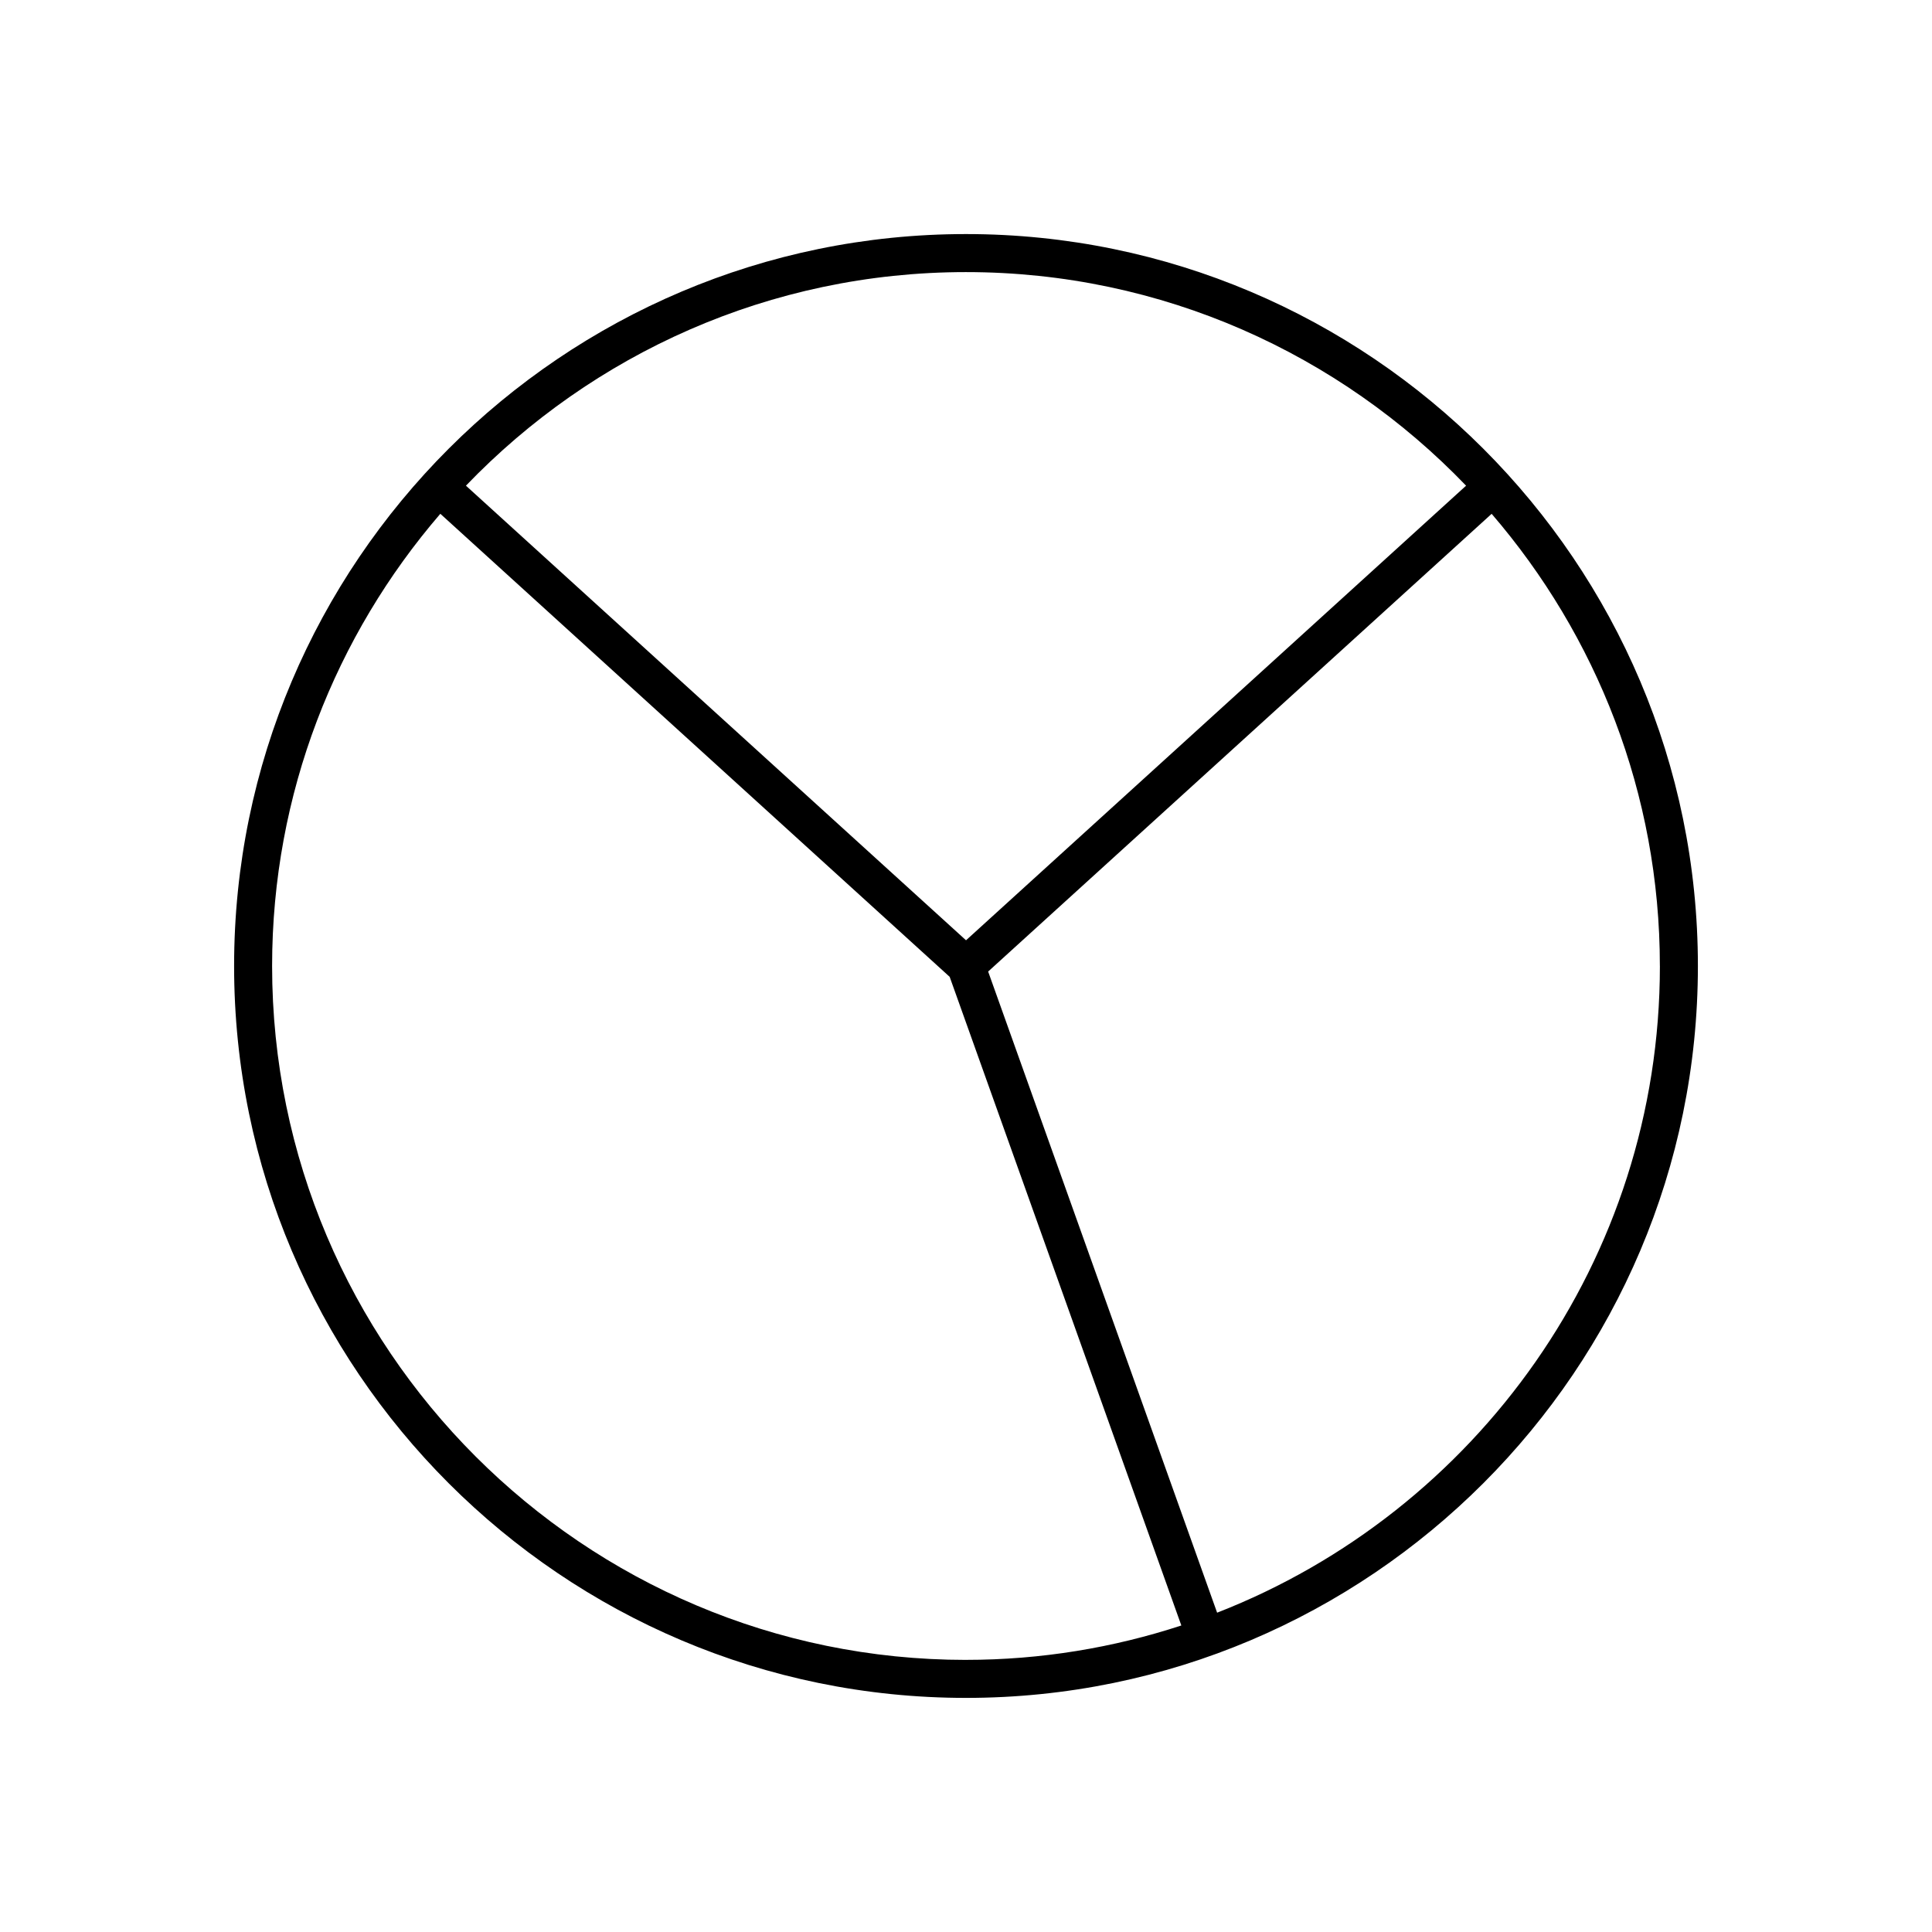<?xml version="1.0" encoding="UTF-8"?>
<!-- Uploaded to: SVG Repo, www.svgrepo.com, Generator: SVG Repo Mixer Tools -->
<svg fill="#000000" width="800px" height="800px" version="1.1" viewBox="144 144 512 512" xmlns="http://www.w3.org/2000/svg">
 <path d="m400 206.03c-106.95 0-193.96 87.012-193.96 193.96-0.004 106.96 87.008 193.97 193.96 193.97 106.95 0 193.96-87.012 193.96-193.96 0-106.96-87.012-193.97-193.96-193.97zm0 10.078c52.027 0 99.043 21.754 132.53 56.605l-1.473 1.332-131.05 119.14-131.06-119.14-1.469-1.336c33.484-34.848 80.496-56.602 132.53-56.602zm0 367.78c-101.4 0-183.89-82.492-183.89-183.89 0-45.754 16.836-87.621 44.582-119.84l134.98 122.71 61.395 171.9c-17.98 5.887-37.152 9.113-57.07 9.113zm183.89-183.89c0 77.93-48.75 144.64-117.34 171.38l-60.68-169.91 133.43-121.3c27.746 32.215 44.582 74.082 44.582 119.84z"/>
</svg>